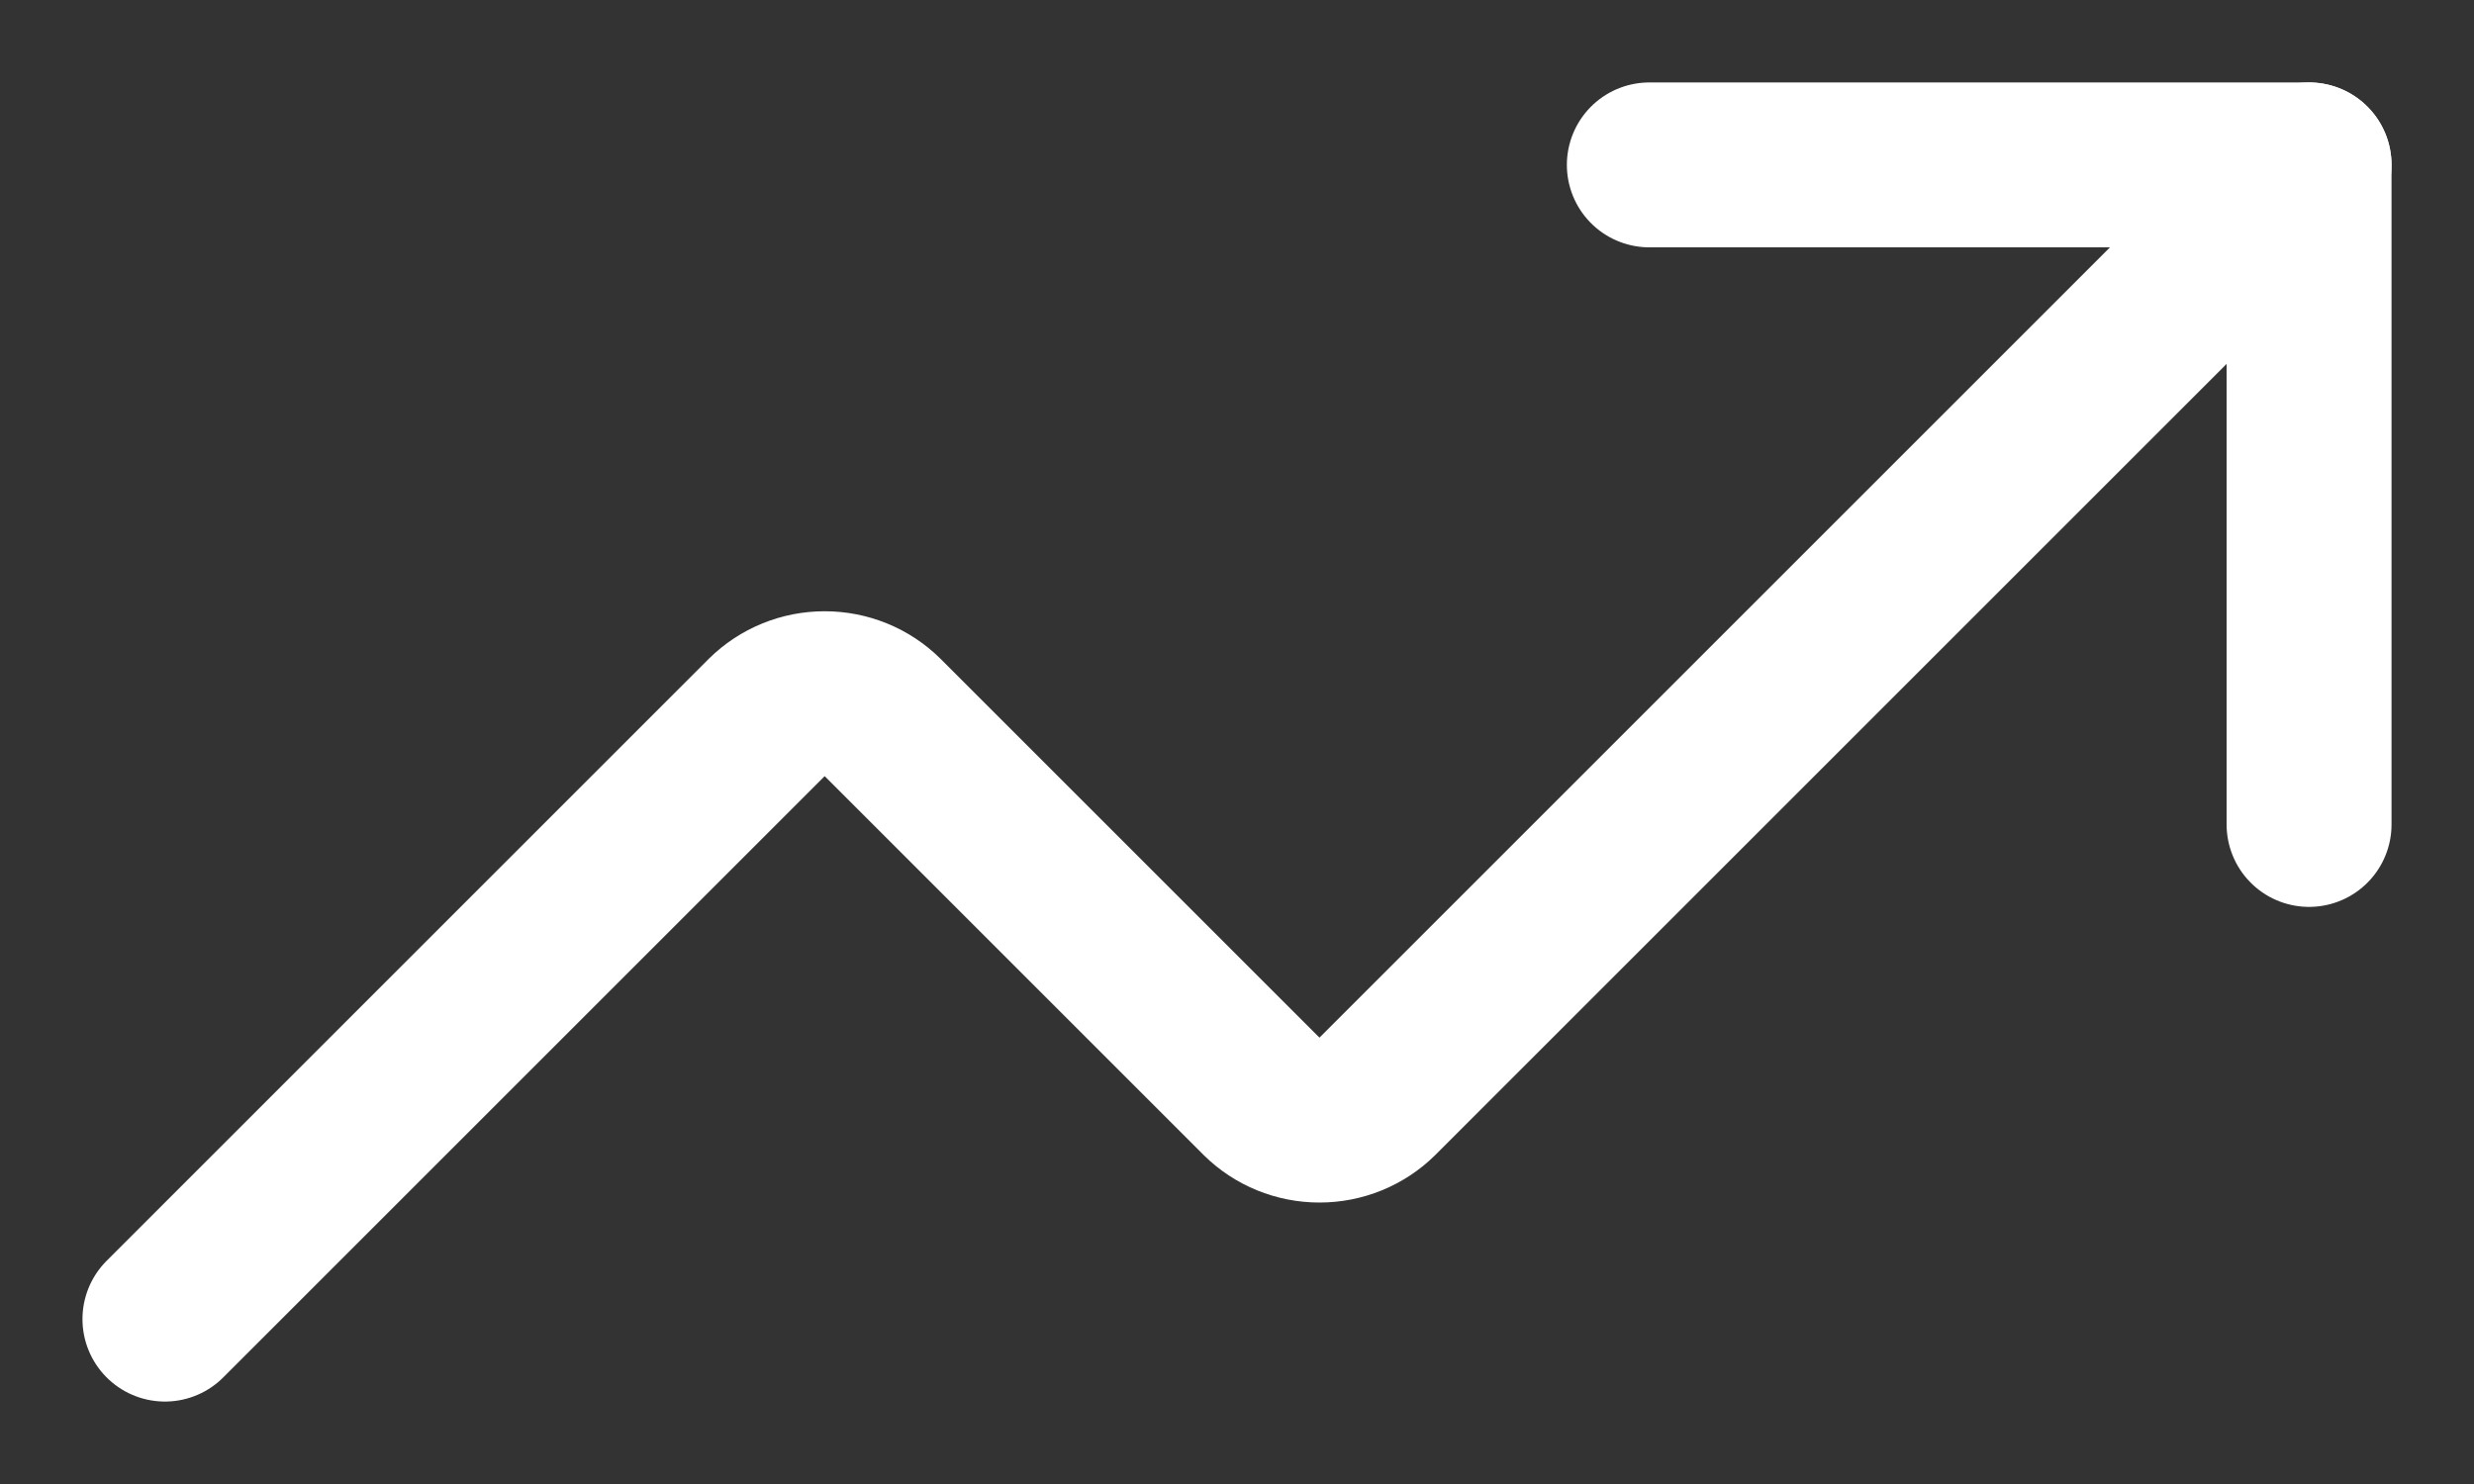 <svg width="15" height="9" viewBox="0 0 15 9" fill="none" xmlns="http://www.w3.org/2000/svg">
<rect x="0" y="0" width="15" height="9" fill="#333333" stroke="none"/>
<path d="M10 1H14V5" stroke="white" stroke-linecap="round" stroke-linejoin="round"/>
<path d="M14 1L8.35 6.65C8.257 6.742 8.131 6.793 8 6.793C7.869 6.793 7.743 6.742 7.65 6.65L5.35 4.35C5.257 4.258 5.131 4.207 5 4.207C4.869 4.207 4.743 4.258 4.65 4.35L1 8" stroke="white" stroke-linecap="round" stroke-linejoin="round"/>
</svg>
